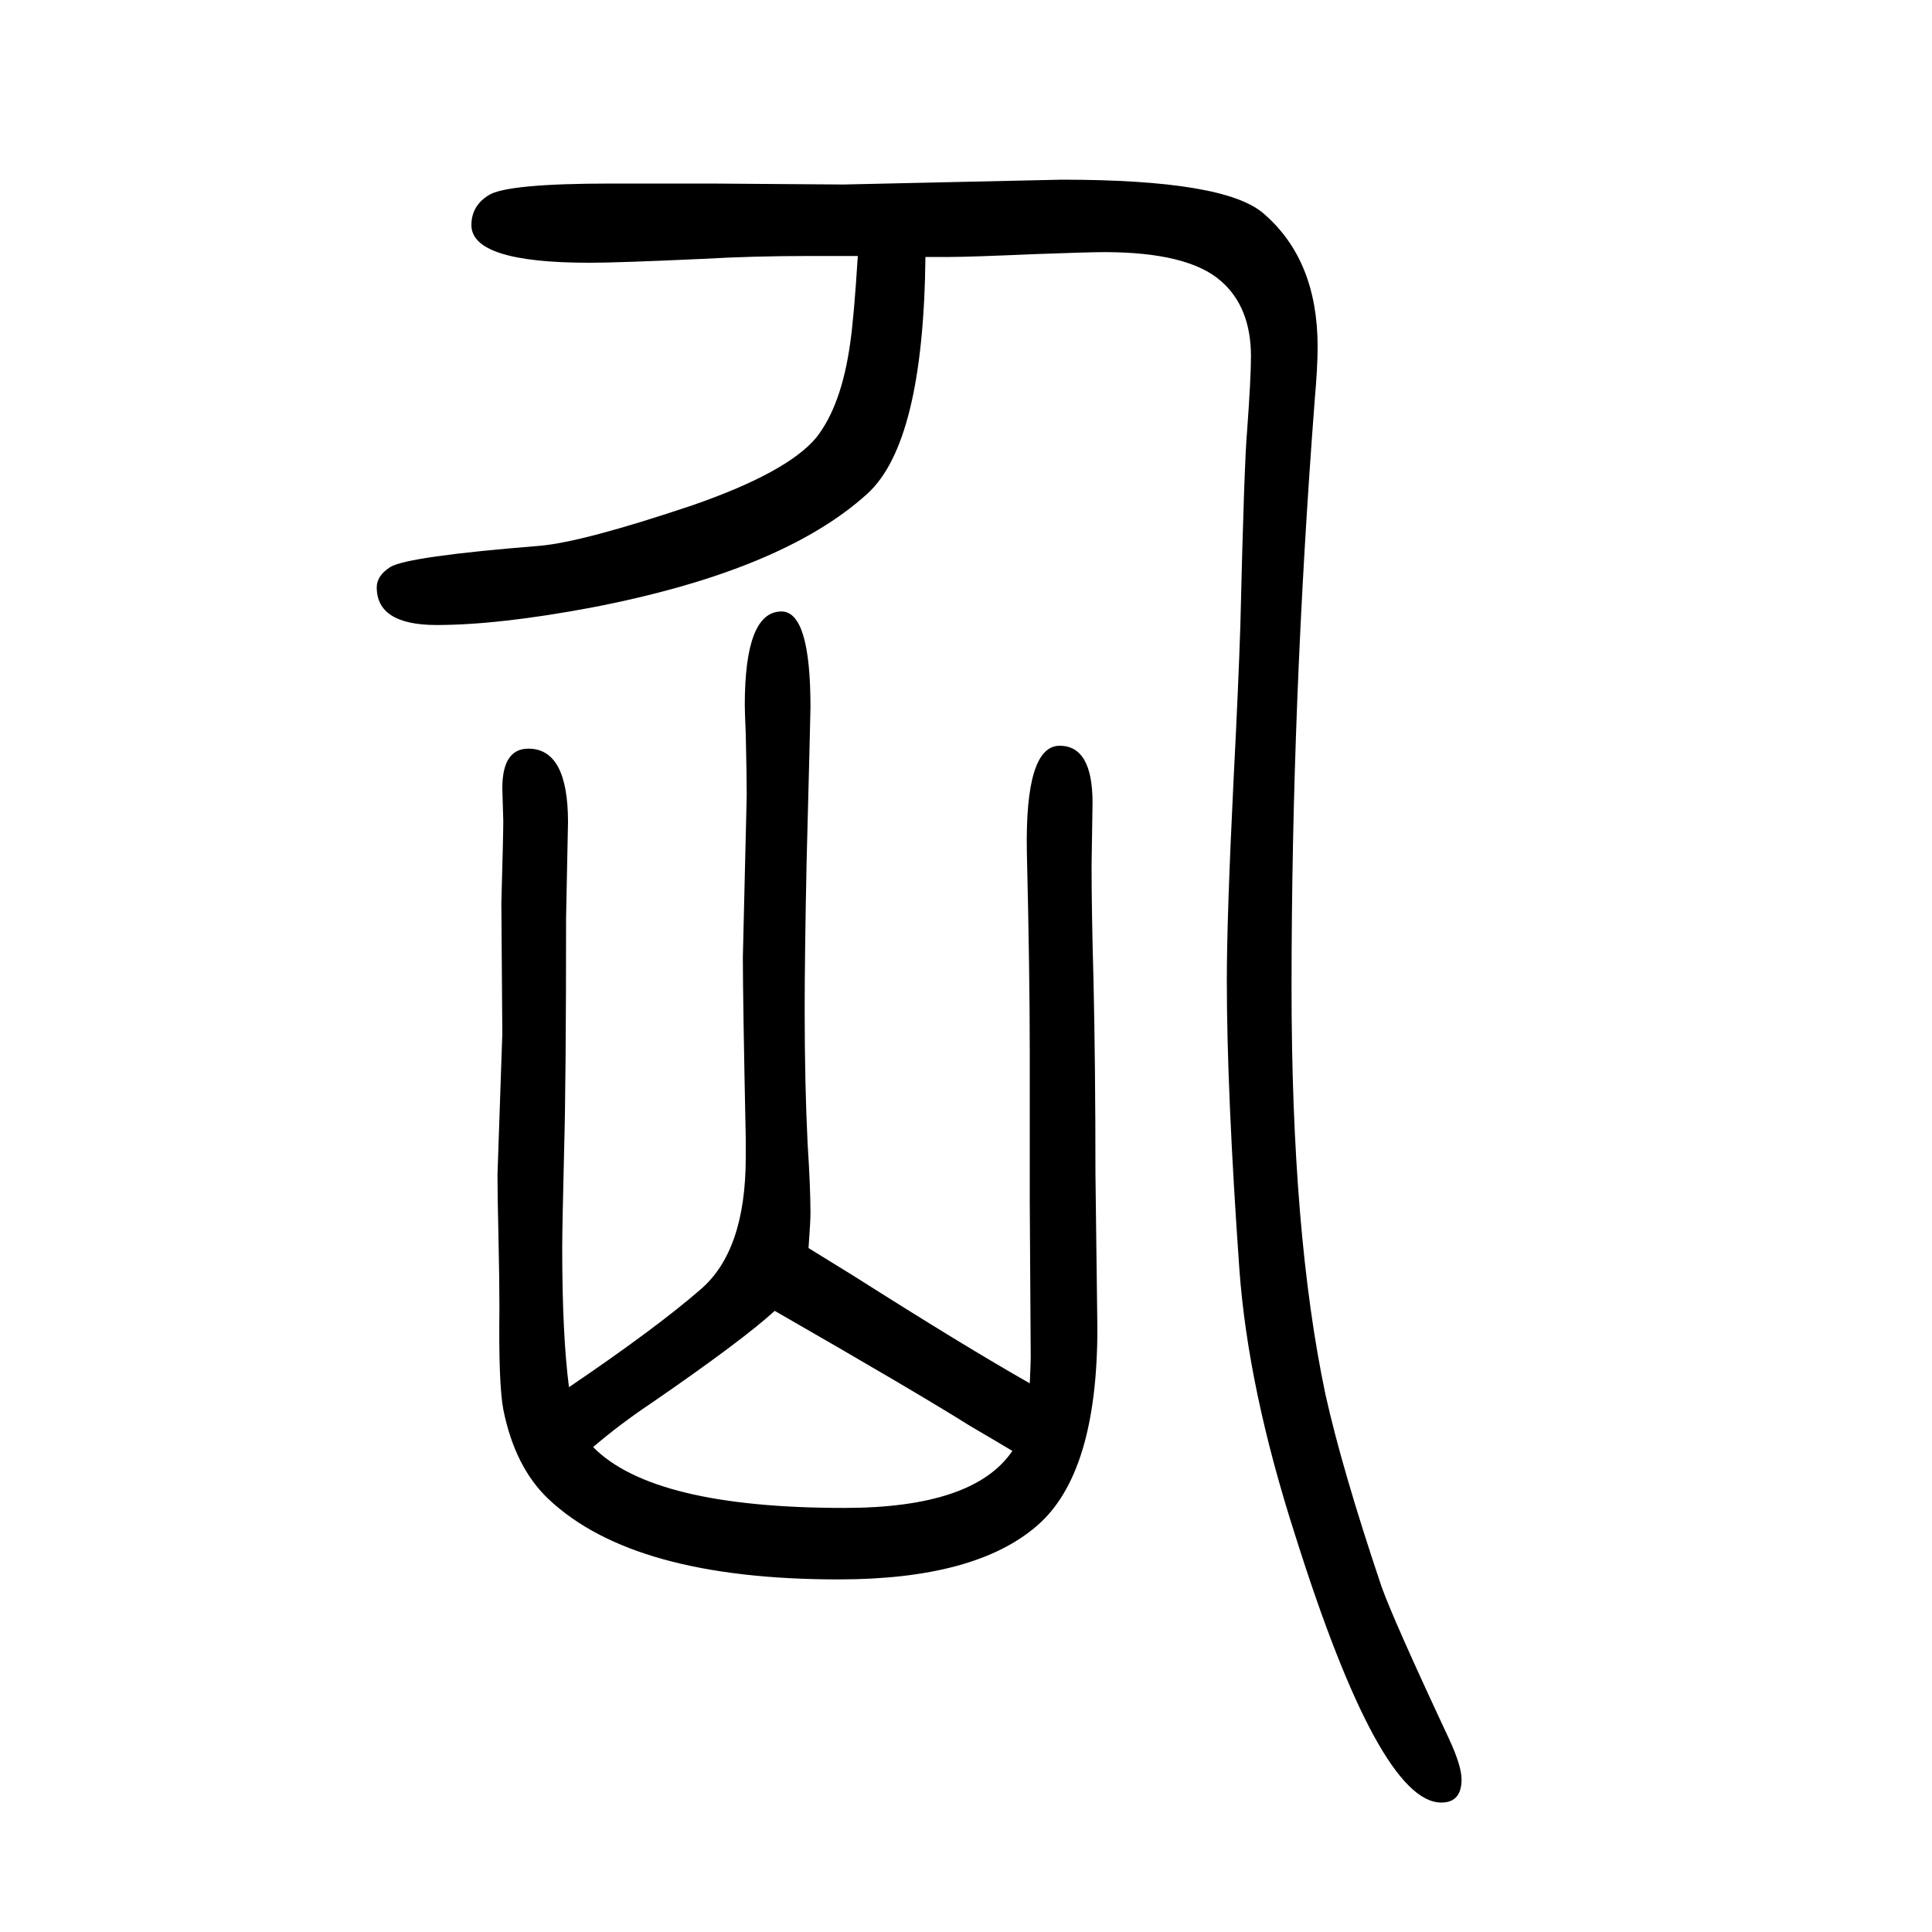 <svg xmlns="http://www.w3.org/2000/svg" xmlns:xlink="http://www.w3.org/1999/xlink" height="100" width="100" version="1.1"><path d="M1066 218q1 21 1 27l-1 162v154q0 82 -3 207q-2 110 34 110q34 0 34 -59l-1 -64q0 -50 2 -120q2 -89 2 -200l2 -160q0 -150 -62 -204q-64 -56 -206 -56q-212 0 -300 83q-35 33 -47 93q-5 27 -4 105q0 29 -1 74q-1 42 -1 64l5 146l-1 135q2 71 2 85l-1 34q0 41 27 41
q41 0 41 -76l-2 -99q0 -169 -2 -240q-2 -81 -2 -102q0 -90 7 -144q90 61 136 101q47 40 47 137v19q-3 145 -3 188l4 168q0 19 -1 63q-1 24 -1 30q0 97 38 97q30 0 30 -99q0 -7 -4 -160q-2 -97 -2 -154q0 -76 3 -137q3 -47 3 -73q0 -8 -2 -36q26 -16 47 -29q115 -73 182 -111
zM1048 148q-20 12 -44 26q-54 34 -202 119q-34 -31 -127 -95q-33 -22 -61 -46q62 -63 260 -63q134 0 174 59zM958 1384q-2 -192 -60 -245q-88 -80 -286 -118q-96 -18 -160 -18q-62 0 -62 39q0 12 14 21q18 11 155 22q45 4 158 42q98 34 128 70q26 33 35 97q4 27 8 91h-51
q-58 0 -110 -3q-87 -4 -117 -4q-122 0 -122 39q0 20 18 31q19 12 127 12h103l137 -1l226 5q169 0 209 -35q56 -48 56 -138q0 -21 -3 -55q-24 -314 -24 -608q0 -255 35 -421q17 -77 58 -199q12 -34 70 -158q13 -28 13 -42q0 -24 -21 -24q-64 0 -151 276q-49 152 -58 276
q-13 184 -13 299q0 66 7 208q5 97 7 159q4 169 7 202q4 55 4 77q0 51 -31 78q-34 30 -121 30q-15 0 -70 -2q-70 -3 -89 -3h-26z" style="" transform="scale(0.05 -0.05) translate(0 -1650)"/></svg>